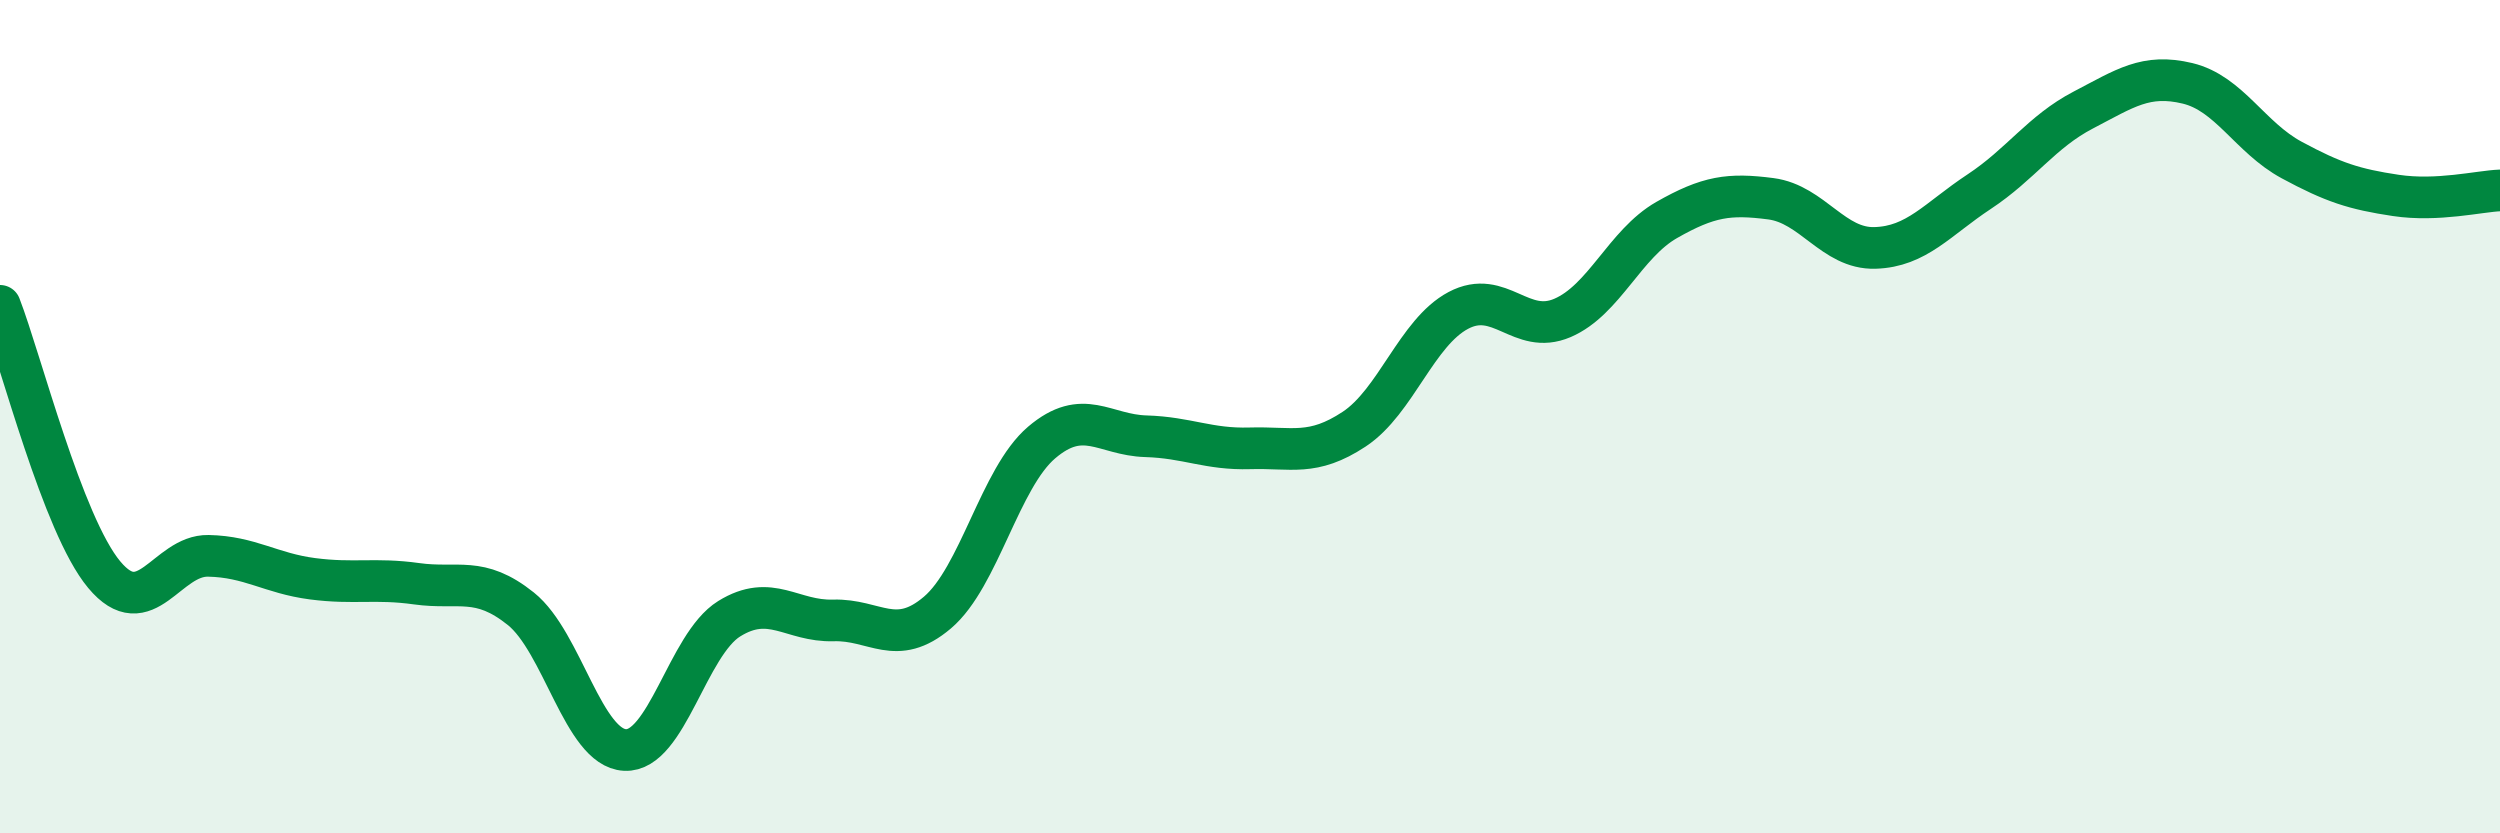 
    <svg width="60" height="20" viewBox="0 0 60 20" xmlns="http://www.w3.org/2000/svg">
      <path
        d="M 0,7.34 C 0.5,8.63 1.5,12.59 2.5,13.79 C 3.5,14.99 4,13.32 5,13.34 C 6,13.36 6.5,13.76 7.5,13.89 C 8.5,14.02 9,13.87 10,14.01 C 11,14.15 11.5,13.81 12.5,14.61 C 13.5,15.41 14,17.95 15,18 C 16,18.05 16.5,15.47 17.5,14.85 C 18.5,14.23 19,14.92 20,14.89 C 21,14.86 21.5,15.55 22.5,14.7 C 23.5,13.85 24,11.47 25,10.62 C 26,9.77 26.5,10.44 27.5,10.47 C 28.5,10.5 29,10.79 30,10.76 C 31,10.73 31.5,10.96 32.5,10.3 C 33.5,9.64 34,7.98 35,7.45 C 36,6.92 36.5,8.06 37.5,7.63 C 38.5,7.2 39,5.85 40,5.28 C 41,4.71 41.5,4.64 42.5,4.77 C 43.5,4.9 44,5.98 45,5.95 C 46,5.92 46.5,5.26 47.5,4.6 C 48.5,3.94 49,3.16 50,2.64 C 51,2.12 51.5,1.76 52.5,2 C 53.5,2.24 54,3.3 55,3.84 C 56,4.38 56.5,4.54 57.5,4.69 C 58.5,4.84 59.5,4.59 60,4.57L60 20L0 20Z"
        fill="#008740"
        opacity="0.1"
        stroke-linecap="round"
        stroke-linejoin="round"
      />
      <path
        d="M 0,7.34 C 0.5,8.63 1.5,12.59 2.5,13.79 C 3.5,14.99 4,13.32 5,13.34 C 6,13.36 6.5,13.76 7.5,13.89 C 8.5,14.02 9,13.87 10,14.01 C 11,14.15 11.5,13.81 12.5,14.61 C 13.5,15.41 14,17.95 15,18 C 16,18.05 16.5,15.47 17.5,14.85 C 18.5,14.23 19,14.92 20,14.89 C 21,14.86 21.5,15.55 22.5,14.7 C 23.5,13.85 24,11.47 25,10.62 C 26,9.77 26.5,10.44 27.5,10.47 C 28.5,10.5 29,10.79 30,10.76 C 31,10.73 31.5,10.96 32.5,10.3 C 33.5,9.64 34,7.98 35,7.45 C 36,6.92 36.5,8.06 37.5,7.63 C 38.5,7.2 39,5.85 40,5.28 C 41,4.71 41.5,4.64 42.5,4.77 C 43.5,4.9 44,5.98 45,5.95 C 46,5.92 46.5,5.26 47.5,4.6 C 48.5,3.94 49,3.16 50,2.64 C 51,2.12 51.5,1.76 52.5,2 C 53.5,2.24 54,3.3 55,3.84 C 56,4.38 56.5,4.54 57.5,4.69 C 58.5,4.84 59.5,4.59 60,4.57"
        stroke="#008740"
        stroke-width="1"
        fill="none"
        stroke-linecap="round"
        stroke-linejoin="round"
      />
    </svg>
  
